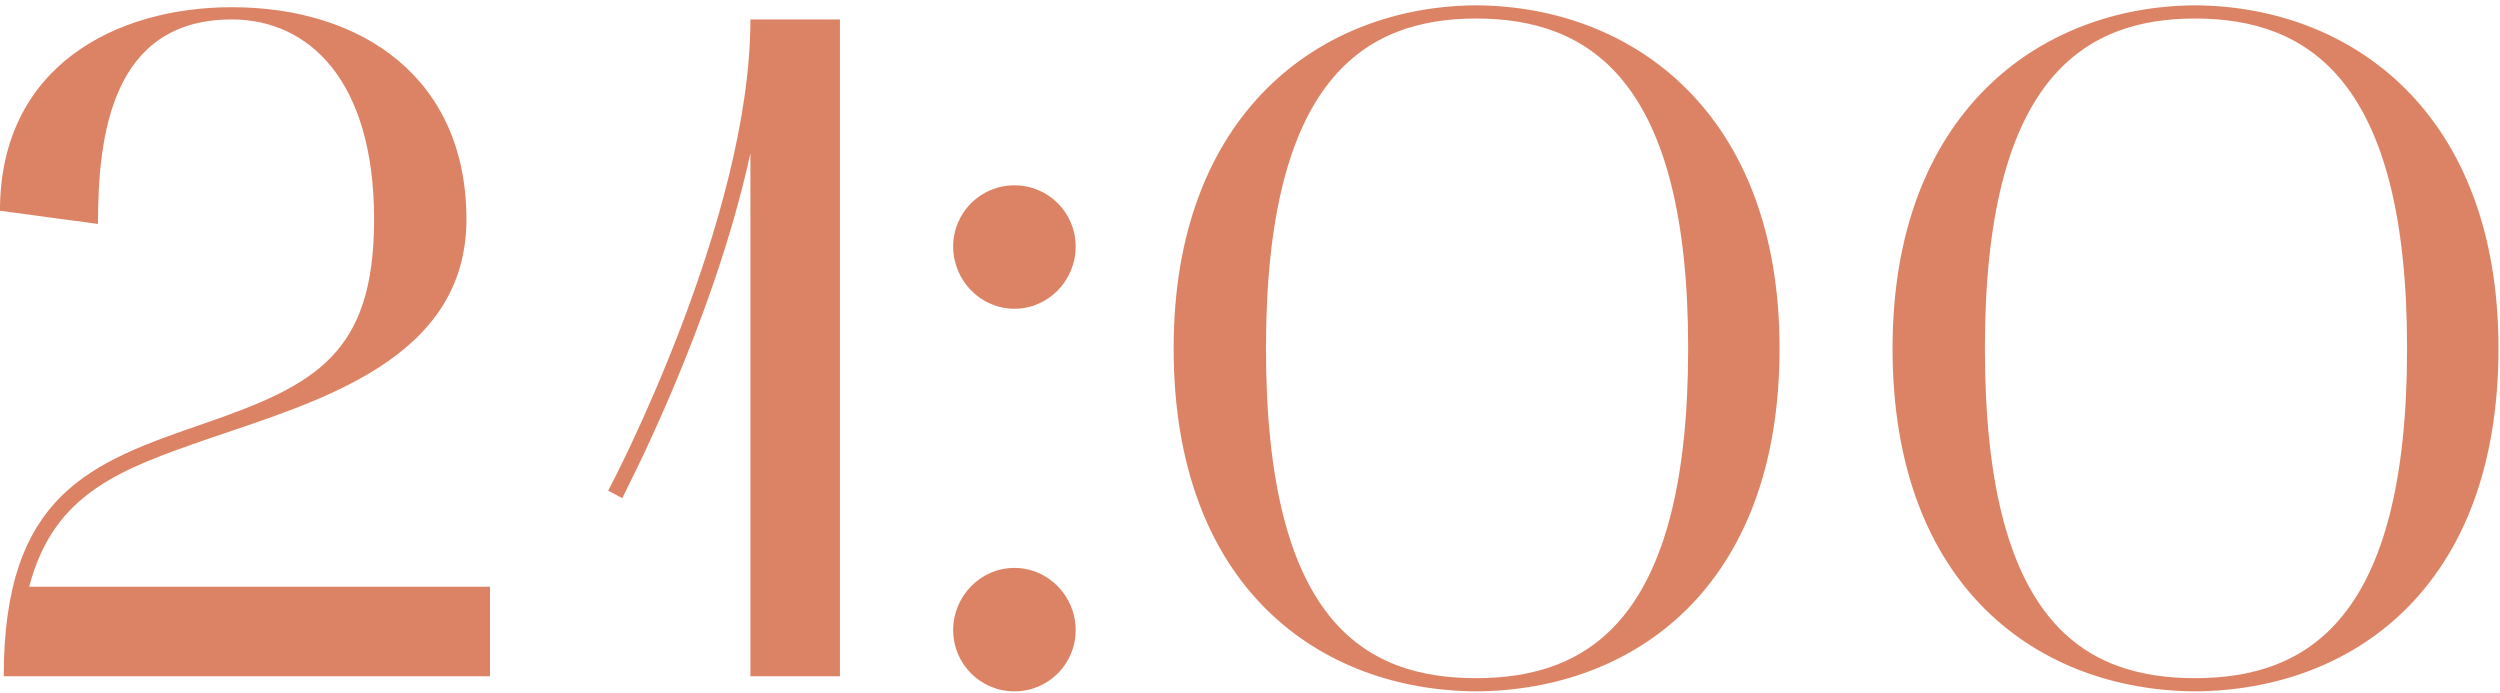 <?xml version="1.0" encoding="UTF-8"?> <svg xmlns="http://www.w3.org/2000/svg" width="451" height="125" viewBox="0 0 451 125" fill="none"><path d="M-0.006 38.02C-0.006 11.84 21.074 1.3 41.814 1.3C65.444 1.3 84.144 14.22 84.144 39.55C84.144 64.88 57.454 72.36 37.564 79.16C21.924 84.6 9.684 88.85 5.264 105.85H88.394V122H0.674C0.674 89.02 16.484 83.41 36.714 76.44C56.944 69.47 67.484 63.86 67.484 39.55C67.484 14.56 55.754 3.51 41.814 3.51C20.224 3.51 17.674 24.25 17.674 40.4L-0.006 38.02ZM112.254 89.87L109.704 88.51C110.044 88 135.374 39.89 135.374 3.51H151.524V122H135.374V27.65C128.574 58.93 112.424 89.36 112.254 89.87ZM183.003 55.7C176.883 55.7 171.953 50.6 171.953 44.48C171.953 38.36 176.883 33.43 183.003 33.43C189.123 33.43 194.053 38.36 194.053 44.48C194.053 50.6 189.123 55.7 183.003 55.7ZM171.953 113.67C171.953 107.55 176.883 102.45 183.003 102.45C189.123 102.45 194.053 107.55 194.053 113.67C194.053 119.79 189.123 124.72 183.003 124.72C176.883 124.72 171.953 119.79 171.953 113.67ZM211.723 62.84C211.723 20.34 238.243 1.13 266.293 0.96C294.513 1.13 321.033 20.34 321.033 62.84C321.033 106.19 294.513 124.55 266.293 124.72C238.243 124.55 211.723 106.19 211.723 62.84ZM266.293 3.34C246.063 3.34 228.383 14.39 228.383 62.84C228.383 111.97 246.063 122.34 266.293 122.34C286.693 122.34 304.543 111.63 304.543 62.84C304.543 14.39 286.693 3.34 266.293 3.34ZM341.415 62.84C341.415 20.34 367.935 1.13 395.985 0.96C424.205 1.13 450.725 20.34 450.725 62.84C450.725 106.19 424.205 124.55 395.985 124.72C367.935 124.55 341.415 106.19 341.415 62.84ZM395.985 3.34C375.755 3.34 358.075 14.39 358.075 62.84C358.075 111.97 375.755 122.34 395.985 122.34C416.385 122.34 434.235 111.63 434.235 62.84C434.235 14.39 416.385 3.34 395.985 3.34Z" fill="#DD8365"></path></svg> 